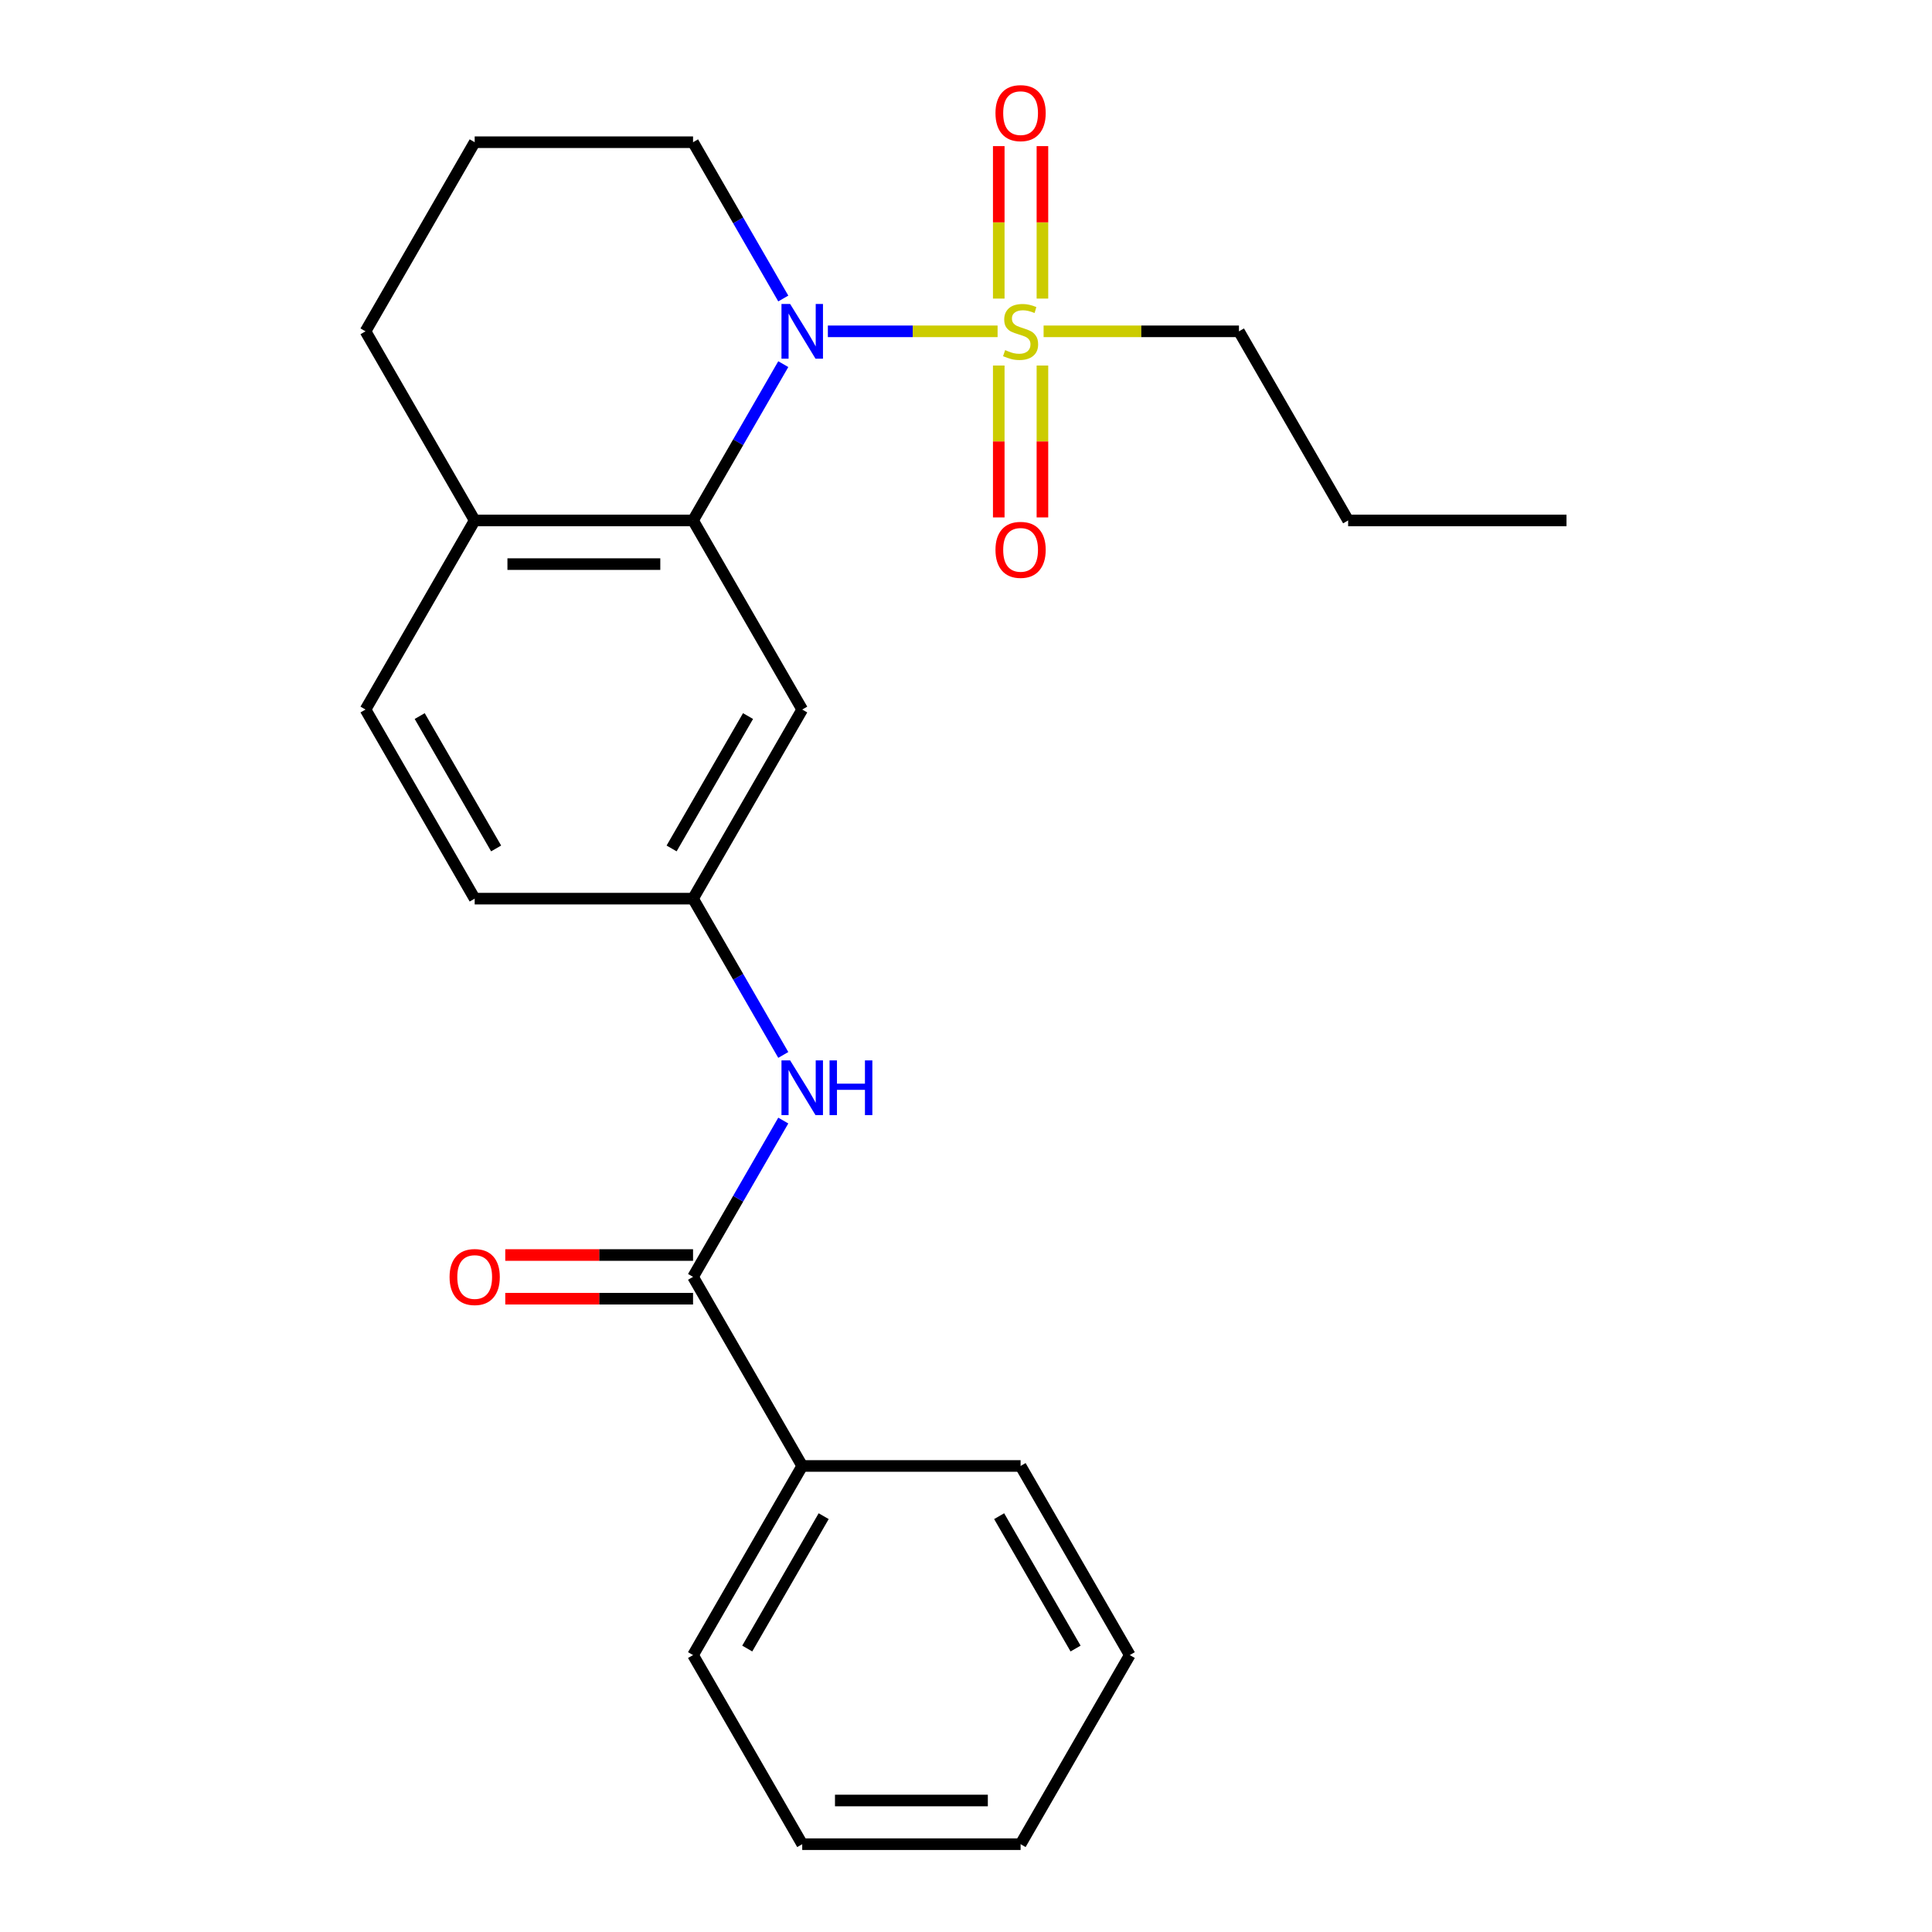 <?xml version='1.0' encoding='iso-8859-1'?>
<svg version='1.1' baseProfile='full'
              xmlns='http://www.w3.org/2000/svg'
                      xmlns:rdkit='http://www.rdkit.org/xml'
                      xmlns:xlink='http://www.w3.org/1999/xlink'
                  xml:space='preserve'
width='1000px' height='1000px' viewBox='0 0 1000 1000'>
<!-- END OF HEADER -->
<rect style='opacity:1.0;fill:#FFFFFF;stroke:none' width='1000' height='1000' x='0' y='0'> </rect>
<path class='bond-0' d='M 516.35,171.494 L 472.425,171.494' style='fill:none;fill-rule:evenodd;stroke:#CCCC00;stroke-width:6px;stroke-linecap:butt;stroke-linejoin:miter;stroke-opacity:1' />
<path class='bond-0' d='M 472.425,171.494 L 428.5,171.494' style='fill:none;fill-rule:evenodd;stroke:#0000FF;stroke-width:6px;stroke-linecap:butt;stroke-linejoin:miter;stroke-opacity:1' />
<path class='bond-5' d='M 516.954,189.199 L 516.954,228.507' style='fill:none;fill-rule:evenodd;stroke:#CCCC00;stroke-width:6px;stroke-linecap:butt;stroke-linejoin:miter;stroke-opacity:1' />
<path class='bond-5' d='M 516.954,228.507 L 516.954,267.815' style='fill:none;fill-rule:evenodd;stroke:#FF0000;stroke-width:6px;stroke-linecap:butt;stroke-linejoin:miter;stroke-opacity:1' />
<path class='bond-5' d='M 539.558,189.199 L 539.558,228.507' style='fill:none;fill-rule:evenodd;stroke:#CCCC00;stroke-width:6px;stroke-linecap:butt;stroke-linejoin:miter;stroke-opacity:1' />
<path class='bond-5' d='M 539.558,228.507 L 539.558,267.815' style='fill:none;fill-rule:evenodd;stroke:#FF0000;stroke-width:6px;stroke-linecap:butt;stroke-linejoin:miter;stroke-opacity:1' />
<path class='bond-6' d='M 539.558,154.548 L 539.558,115.09' style='fill:none;fill-rule:evenodd;stroke:#CCCC00;stroke-width:6px;stroke-linecap:butt;stroke-linejoin:miter;stroke-opacity:1' />
<path class='bond-6' d='M 539.558,115.09 L 539.558,75.632' style='fill:none;fill-rule:evenodd;stroke:#FF0000;stroke-width:6px;stroke-linecap:butt;stroke-linejoin:miter;stroke-opacity:1' />
<path class='bond-6' d='M 516.954,154.548 L 516.954,115.09' style='fill:none;fill-rule:evenodd;stroke:#CCCC00;stroke-width:6px;stroke-linecap:butt;stroke-linejoin:miter;stroke-opacity:1' />
<path class='bond-6' d='M 516.954,115.09 L 516.954,75.632' style='fill:none;fill-rule:evenodd;stroke:#FF0000;stroke-width:6px;stroke-linecap:butt;stroke-linejoin:miter;stroke-opacity:1' />
<path class='bond-12' d='M 540.162,171.494 L 590.721,171.494' style='fill:none;fill-rule:evenodd;stroke:#CCCC00;stroke-width:6px;stroke-linecap:butt;stroke-linejoin:miter;stroke-opacity:1' />
<path class='bond-12' d='M 590.721,171.494 L 641.28,171.494' style='fill:none;fill-rule:evenodd;stroke:#000000;stroke-width:6px;stroke-linecap:butt;stroke-linejoin:miter;stroke-opacity:1' />
<path class='bond-1' d='M 405.426,188.479 L 382.073,228.927' style='fill:none;fill-rule:evenodd;stroke:#0000FF;stroke-width:6px;stroke-linecap:butt;stroke-linejoin:miter;stroke-opacity:1' />
<path class='bond-1' d='M 382.073,228.927 L 358.72,269.375' style='fill:none;fill-rule:evenodd;stroke:#000000;stroke-width:6px;stroke-linecap:butt;stroke-linejoin:miter;stroke-opacity:1' />
<path class='bond-13' d='M 405.426,154.508 L 382.073,114.06' style='fill:none;fill-rule:evenodd;stroke:#0000FF;stroke-width:6px;stroke-linecap:butt;stroke-linejoin:miter;stroke-opacity:1' />
<path class='bond-13' d='M 382.073,114.06 L 358.72,73.612' style='fill:none;fill-rule:evenodd;stroke:#000000;stroke-width:6px;stroke-linecap:butt;stroke-linejoin:miter;stroke-opacity:1' />
<path class='bond-4' d='M 358.72,269.375 L 415.232,367.257' style='fill:none;fill-rule:evenodd;stroke:#000000;stroke-width:6px;stroke-linecap:butt;stroke-linejoin:miter;stroke-opacity:1' />
<path class='bond-8' d='M 358.72,269.375 L 245.697,269.375' style='fill:none;fill-rule:evenodd;stroke:#000000;stroke-width:6px;stroke-linecap:butt;stroke-linejoin:miter;stroke-opacity:1' />
<path class='bond-8' d='M 341.767,291.98 L 262.65,291.98' style='fill:none;fill-rule:evenodd;stroke:#000000;stroke-width:6px;stroke-linecap:butt;stroke-linejoin:miter;stroke-opacity:1' />
<path class='bond-2' d='M 358.72,660.901 L 382.073,620.453' style='fill:none;fill-rule:evenodd;stroke:#000000;stroke-width:6px;stroke-linecap:butt;stroke-linejoin:miter;stroke-opacity:1' />
<path class='bond-2' d='M 382.073,620.453 L 405.426,580.005' style='fill:none;fill-rule:evenodd;stroke:#0000FF;stroke-width:6px;stroke-linecap:butt;stroke-linejoin:miter;stroke-opacity:1' />
<path class='bond-9' d='M 358.72,649.599 L 310.121,649.599' style='fill:none;fill-rule:evenodd;stroke:#000000;stroke-width:6px;stroke-linecap:butt;stroke-linejoin:miter;stroke-opacity:1' />
<path class='bond-9' d='M 310.121,649.599 L 261.522,649.599' style='fill:none;fill-rule:evenodd;stroke:#FF0000;stroke-width:6px;stroke-linecap:butt;stroke-linejoin:miter;stroke-opacity:1' />
<path class='bond-9' d='M 358.72,672.203 L 310.121,672.203' style='fill:none;fill-rule:evenodd;stroke:#000000;stroke-width:6px;stroke-linecap:butt;stroke-linejoin:miter;stroke-opacity:1' />
<path class='bond-9' d='M 310.121,672.203 L 261.522,672.203' style='fill:none;fill-rule:evenodd;stroke:#FF0000;stroke-width:6px;stroke-linecap:butt;stroke-linejoin:miter;stroke-opacity:1' />
<path class='bond-10' d='M 358.72,660.901 L 415.232,758.783' style='fill:none;fill-rule:evenodd;stroke:#000000;stroke-width:6px;stroke-linecap:butt;stroke-linejoin:miter;stroke-opacity:1' />
<path class='bond-3' d='M 405.426,546.034 L 382.073,505.586' style='fill:none;fill-rule:evenodd;stroke:#0000FF;stroke-width:6px;stroke-linecap:butt;stroke-linejoin:miter;stroke-opacity:1' />
<path class='bond-3' d='M 382.073,505.586 L 358.72,465.138' style='fill:none;fill-rule:evenodd;stroke:#000000;stroke-width:6px;stroke-linecap:butt;stroke-linejoin:miter;stroke-opacity:1' />
<path class='bond-7' d='M 415.232,367.257 L 358.72,465.138' style='fill:none;fill-rule:evenodd;stroke:#000000;stroke-width:6px;stroke-linecap:butt;stroke-linejoin:miter;stroke-opacity:1' />
<path class='bond-7' d='M 387.179,370.637 L 347.621,439.154' style='fill:none;fill-rule:evenodd;stroke:#000000;stroke-width:6px;stroke-linecap:butt;stroke-linejoin:miter;stroke-opacity:1' />
<path class='bond-25' d='M 358.72,465.138 L 245.697,465.138' style='fill:none;fill-rule:evenodd;stroke:#000000;stroke-width:6px;stroke-linecap:butt;stroke-linejoin:miter;stroke-opacity:1' />
<path class='bond-11' d='M 245.697,269.375 L 189.185,367.257' style='fill:none;fill-rule:evenodd;stroke:#000000;stroke-width:6px;stroke-linecap:butt;stroke-linejoin:miter;stroke-opacity:1' />
<path class='bond-24' d='M 245.697,269.375 L 189.185,171.494' style='fill:none;fill-rule:evenodd;stroke:#000000;stroke-width:6px;stroke-linecap:butt;stroke-linejoin:miter;stroke-opacity:1' />
<path class='bond-17' d='M 415.232,758.783 L 358.72,856.664' style='fill:none;fill-rule:evenodd;stroke:#000000;stroke-width:6px;stroke-linecap:butt;stroke-linejoin:miter;stroke-opacity:1' />
<path class='bond-17' d='M 426.332,784.767 L 386.773,853.284' style='fill:none;fill-rule:evenodd;stroke:#000000;stroke-width:6px;stroke-linecap:butt;stroke-linejoin:miter;stroke-opacity:1' />
<path class='bond-18' d='M 415.232,758.783 L 528.256,758.783' style='fill:none;fill-rule:evenodd;stroke:#000000;stroke-width:6px;stroke-linecap:butt;stroke-linejoin:miter;stroke-opacity:1' />
<path class='bond-14' d='M 189.185,367.257 L 245.697,465.138' style='fill:none;fill-rule:evenodd;stroke:#000000;stroke-width:6px;stroke-linecap:butt;stroke-linejoin:miter;stroke-opacity:1' />
<path class='bond-14' d='M 217.238,370.637 L 256.796,439.154' style='fill:none;fill-rule:evenodd;stroke:#000000;stroke-width:6px;stroke-linecap:butt;stroke-linejoin:miter;stroke-opacity:1' />
<path class='bond-19' d='M 641.28,171.494 L 697.792,269.375' style='fill:none;fill-rule:evenodd;stroke:#000000;stroke-width:6px;stroke-linecap:butt;stroke-linejoin:miter;stroke-opacity:1' />
<path class='bond-15' d='M 358.72,73.612 L 245.697,73.612' style='fill:none;fill-rule:evenodd;stroke:#000000;stroke-width:6px;stroke-linecap:butt;stroke-linejoin:miter;stroke-opacity:1' />
<path class='bond-16' d='M 245.697,73.612 L 189.185,171.494' style='fill:none;fill-rule:evenodd;stroke:#000000;stroke-width:6px;stroke-linecap:butt;stroke-linejoin:miter;stroke-opacity:1' />
<path class='bond-22' d='M 358.72,856.664 L 415.232,954.545' style='fill:none;fill-rule:evenodd;stroke:#000000;stroke-width:6px;stroke-linecap:butt;stroke-linejoin:miter;stroke-opacity:1' />
<path class='bond-21' d='M 528.256,758.783 L 584.768,856.664' style='fill:none;fill-rule:evenodd;stroke:#000000;stroke-width:6px;stroke-linecap:butt;stroke-linejoin:miter;stroke-opacity:1' />
<path class='bond-21' d='M 517.156,784.767 L 556.715,853.284' style='fill:none;fill-rule:evenodd;stroke:#000000;stroke-width:6px;stroke-linecap:butt;stroke-linejoin:miter;stroke-opacity:1' />
<path class='bond-20' d='M 697.792,269.375 L 810.815,269.375' style='fill:none;fill-rule:evenodd;stroke:#000000;stroke-width:6px;stroke-linecap:butt;stroke-linejoin:miter;stroke-opacity:1' />
<path class='bond-23' d='M 584.768,856.664 L 528.256,954.545' style='fill:none;fill-rule:evenodd;stroke:#000000;stroke-width:6px;stroke-linecap:butt;stroke-linejoin:miter;stroke-opacity:1' />
<path class='bond-26' d='M 415.232,954.545 L 528.256,954.545' style='fill:none;fill-rule:evenodd;stroke:#000000;stroke-width:6px;stroke-linecap:butt;stroke-linejoin:miter;stroke-opacity:1' />
<path class='bond-26' d='M 432.186,931.941 L 511.302,931.941' style='fill:none;fill-rule:evenodd;stroke:#000000;stroke-width:6px;stroke-linecap:butt;stroke-linejoin:miter;stroke-opacity:1' />
<path  class='atom-0' d='M 520.256 181.214
Q 520.576 181.334, 521.896 181.894
Q 523.216 182.454, 524.656 182.814
Q 526.136 183.134, 527.576 183.134
Q 530.256 183.134, 531.816 181.854
Q 533.376 180.534, 533.376 178.254
Q 533.376 176.694, 532.576 175.734
Q 531.816 174.774, 530.616 174.254
Q 529.416 173.734, 527.416 173.134
Q 524.896 172.374, 523.376 171.654
Q 521.896 170.934, 520.816 169.414
Q 519.776 167.894, 519.776 165.334
Q 519.776 161.774, 522.176 159.574
Q 524.616 157.374, 529.416 157.374
Q 532.696 157.374, 536.416 158.934
L 535.496 162.014
Q 532.096 160.614, 529.536 160.614
Q 526.776 160.614, 525.256 161.774
Q 523.736 162.894, 523.776 164.854
Q 523.776 166.374, 524.536 167.294
Q 525.336 168.214, 526.456 168.734
Q 527.616 169.254, 529.536 169.854
Q 532.096 170.654, 533.616 171.454
Q 535.136 172.254, 536.216 173.894
Q 537.336 175.494, 537.336 178.254
Q 537.336 182.174, 534.696 184.294
Q 532.096 186.374, 527.736 186.374
Q 525.216 186.374, 523.296 185.814
Q 521.416 185.294, 519.176 184.374
L 520.256 181.214
' fill='#CCCC00'/>
<path  class='atom-1' d='M 408.972 157.334
L 418.252 172.334
Q 419.172 173.814, 420.652 176.494
Q 422.132 179.174, 422.212 179.334
L 422.212 157.334
L 425.972 157.334
L 425.972 185.654
L 422.092 185.654
L 412.132 169.254
Q 410.972 167.334, 409.732 165.134
Q 408.532 162.934, 408.172 162.254
L 408.172 185.654
L 404.492 185.654
L 404.492 157.334
L 408.972 157.334
' fill='#0000FF'/>
<path  class='atom-4' d='M 408.972 548.86
L 418.252 563.86
Q 419.172 565.34, 420.652 568.02
Q 422.132 570.7, 422.212 570.86
L 422.212 548.86
L 425.972 548.86
L 425.972 577.18
L 422.092 577.18
L 412.132 560.78
Q 410.972 558.86, 409.732 556.66
Q 408.532 554.46, 408.172 553.78
L 408.172 577.18
L 404.492 577.18
L 404.492 548.86
L 408.972 548.86
' fill='#0000FF'/>
<path  class='atom-4' d='M 429.372 548.86
L 433.212 548.86
L 433.212 560.9
L 447.692 560.9
L 447.692 548.86
L 451.532 548.86
L 451.532 577.18
L 447.692 577.18
L 447.692 564.1
L 433.212 564.1
L 433.212 577.18
L 429.372 577.18
L 429.372 548.86
' fill='#0000FF'/>
<path  class='atom-6' d='M 515.256 284.598
Q 515.256 277.798, 518.616 273.998
Q 521.976 270.198, 528.256 270.198
Q 534.536 270.198, 537.896 273.998
Q 541.256 277.798, 541.256 284.598
Q 541.256 291.478, 537.856 295.398
Q 534.456 299.278, 528.256 299.278
Q 522.016 299.278, 518.616 295.398
Q 515.256 291.518, 515.256 284.598
M 528.256 296.078
Q 532.576 296.078, 534.896 293.198
Q 537.256 290.278, 537.256 284.598
Q 537.256 279.038, 534.896 276.238
Q 532.576 273.398, 528.256 273.398
Q 523.936 273.398, 521.576 276.198
Q 519.256 278.998, 519.256 284.598
Q 519.256 290.318, 521.576 293.198
Q 523.936 296.078, 528.256 296.078
' fill='#FF0000'/>
<path  class='atom-7' d='M 515.256 58.55
Q 515.256 51.75, 518.616 47.95
Q 521.976 44.15, 528.256 44.15
Q 534.536 44.15, 537.896 47.95
Q 541.256 51.75, 541.256 58.55
Q 541.256 65.43, 537.856 69.35
Q 534.456 73.23, 528.256 73.23
Q 522.016 73.23, 518.616 69.35
Q 515.256 65.47, 515.256 58.55
M 528.256 70.03
Q 532.576 70.03, 534.896 67.15
Q 537.256 64.23, 537.256 58.55
Q 537.256 52.99, 534.896 50.19
Q 532.576 47.35, 528.256 47.35
Q 523.936 47.35, 521.576 50.15
Q 519.256 52.95, 519.256 58.55
Q 519.256 64.27, 521.576 67.15
Q 523.936 70.03, 528.256 70.03
' fill='#FF0000'/>
<path  class='atom-10' d='M 232.697 660.981
Q 232.697 654.181, 236.057 650.381
Q 239.417 646.581, 245.697 646.581
Q 251.977 646.581, 255.337 650.381
Q 258.697 654.181, 258.697 660.981
Q 258.697 667.861, 255.297 671.781
Q 251.897 675.661, 245.697 675.661
Q 239.457 675.661, 236.057 671.781
Q 232.697 667.901, 232.697 660.981
M 245.697 672.461
Q 250.017 672.461, 252.337 669.581
Q 254.697 666.661, 254.697 660.981
Q 254.697 655.421, 252.337 652.621
Q 250.017 649.781, 245.697 649.781
Q 241.377 649.781, 239.017 652.581
Q 236.697 655.381, 236.697 660.981
Q 236.697 666.701, 239.017 669.581
Q 241.377 672.461, 245.697 672.461
' fill='#FF0000'/>
</svg>
